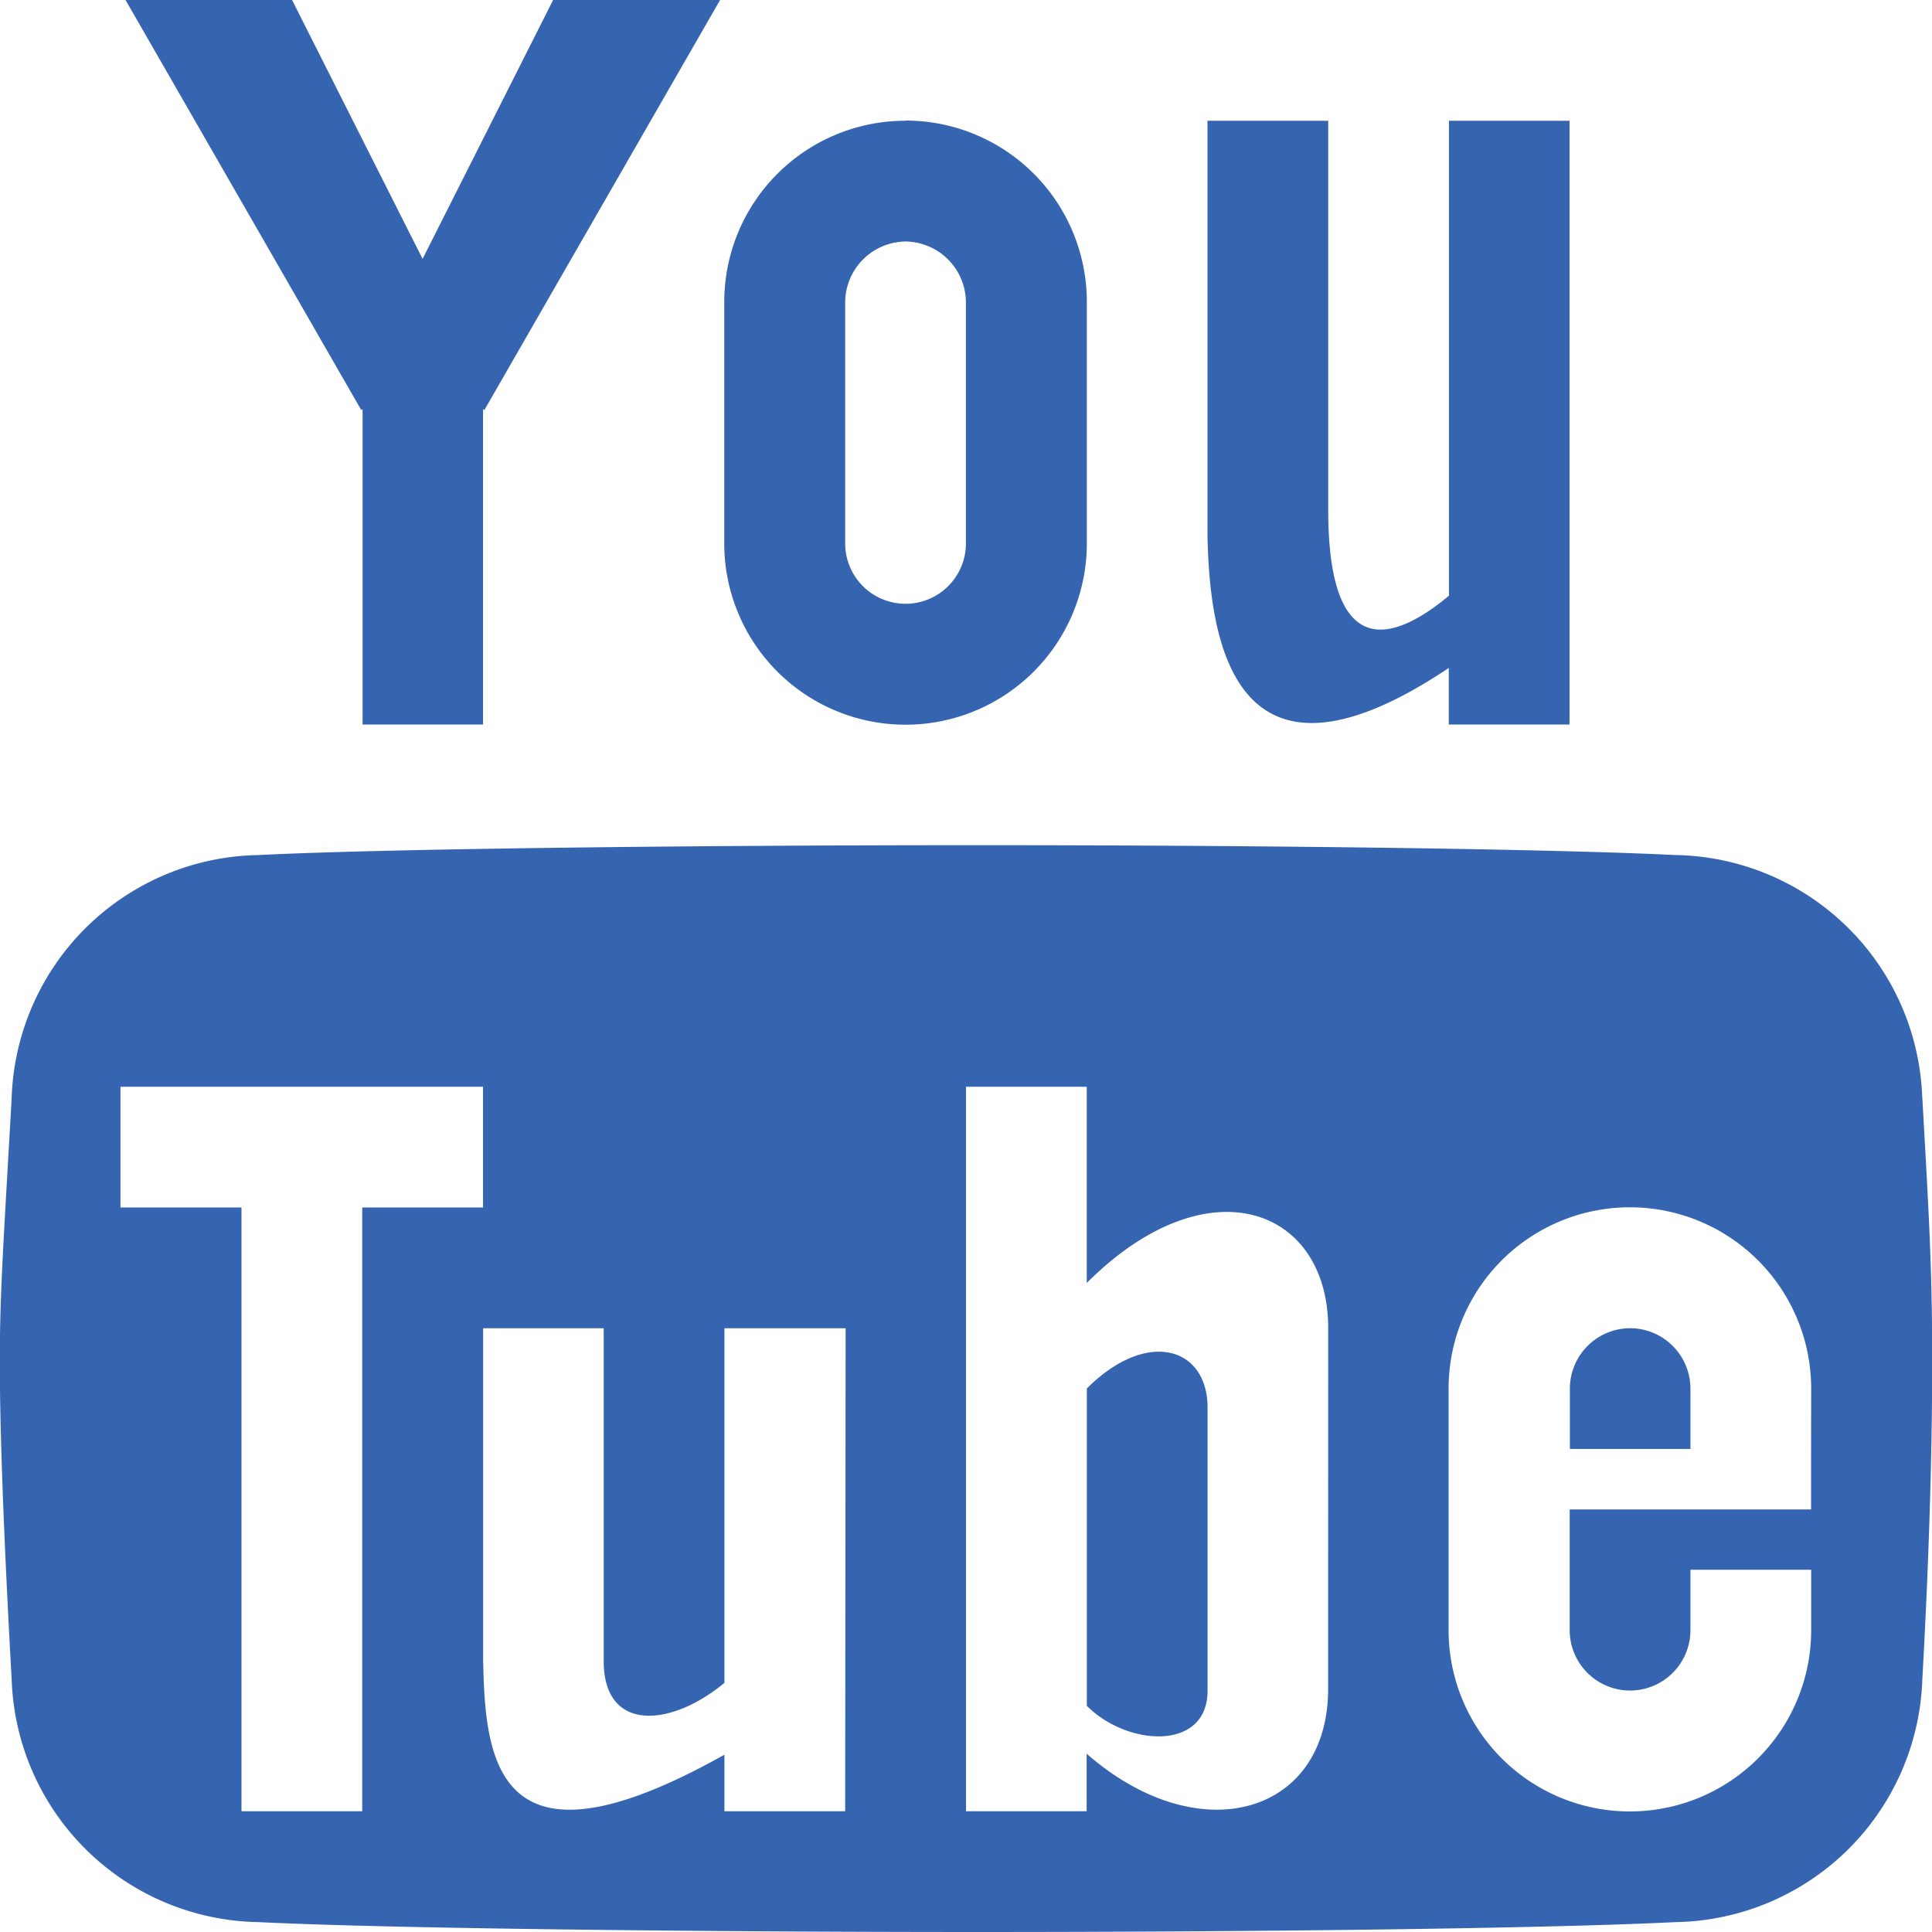<svg xmlns="http://www.w3.org/2000/svg" width="21.314" height="21.314" viewBox="0 0 21.314 21.314"><path d="M8.673,1.928,7.233,4.784,5.793,1.928H3.956l2.6,4.523.015-.009V9.921H7.9V6.442l.015.009,2.6-4.523Zm3.888,2.664a.675.675,0,0,1,.666.666V7.923a.666.666,0,1,1-1.332,0V5.258a.675.675,0,0,1,.666-.666Zm0-1.332a2,2,0,0,0-2,2V7.923a2,2,0,0,0,4,0V5.258a2,2,0,0,0-2-2Zm5.995,0V8.5c-.581.485-1.332.777-1.332-.95V3.26H15.892V7.825h0c.021,1.1.253,3.084,2.662,1.472v.624h1.332V3.26H18.556Zm2,13.321a.667.667,0,0,0-.666.666v.666H21.22v-.666a.667.667,0,0,0-.666-.666Zm-5.995.666v3.5c.451.451,1.332.5,1.332-.167V17.456C15.892,16.79,15.226,16.581,14.56,17.247Zm9.216-3.215a2.77,2.77,0,0,0-2.723-2.671c-1.453-.072-4.776-.109-7.7-.109s-6.479.036-7.932.109A2.77,2.77,0,0,0,2.7,14.032c-.087,1.563-.131,2.13-.131,2.912s.044,1.954.131,3.518a2.77,2.77,0,0,0,2.723,2.671c1.452.072,5.012.109,7.932.109s6.243-.036,7.7-.109a2.77,2.77,0,0,0,2.723-2.671q.109-1.954.109-3.518c0-1.042-.036-1.609-.109-2.912ZM6.567,21.91H5.235V15.249H3.9V13.917h4v1.332H6.567Zm5.328,0H10.563v-.624c-2.532,1.421-2.642.046-2.662-1.056h0V16.581H9.231v3.67c0,.8.751.727,1.332.242V16.581H11.9Zm5.328-1.351c0,1.392-1.426,1.8-2.664.716v.635H13.228V13.917H14.56v2.165c1.332-1.332,2.664-.833,2.664.5Zm5.328-2.645v.666H19.888v1.332a.666.666,0,1,0,1.332,0v-.666h1.332v.666a2,2,0,0,1-4,0V17.247a2,2,0,1,1,4,0Z" transform="translate(-2.571 -1.928)" fill="#3564b1"/></svg>